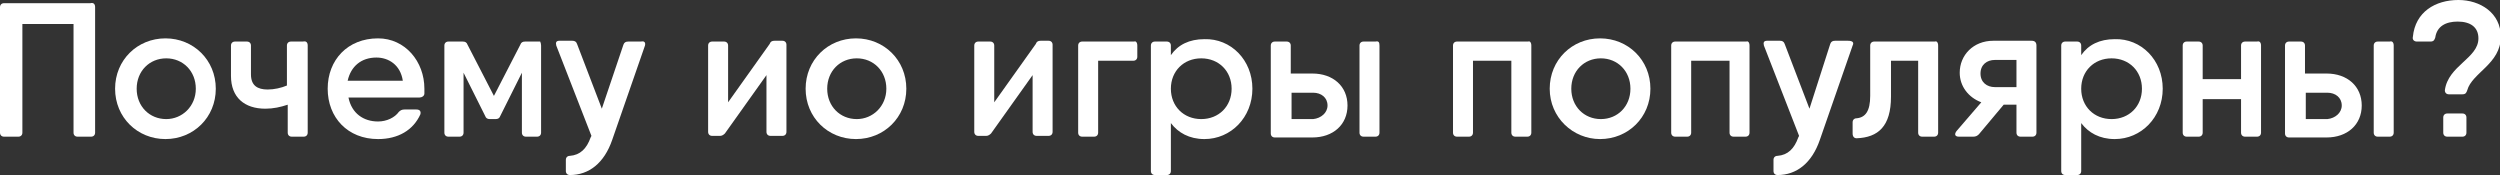<?xml version="1.0" encoding="UTF-8"?> <!-- Generator: Adobe Illustrator 18.0.0, SVG Export Plug-In . SVG Version: 6.00 Build 0) --> <svg xmlns="http://www.w3.org/2000/svg" xmlns:xlink="http://www.w3.org/1999/xlink" id="Слой_1" x="0px" y="0px" viewBox="0 0 312.8 21.9" xml:space="preserve"><rect x="0" y="0" width="312.8" height="21.9" fill="#333333" stroke="none"/> <g> <path fill="#FFFFFF" d="M11.9,0.9v15.7c0,0.3-0.2,0.5-0.5,0.5H9.7c-0.3,0-0.5-0.2-0.5-0.5V3H2.8v13.6c0,0.3-0.2,0.5-0.5,0.5H0.5 c-0.3,0-0.5-0.2-0.5-0.5V0.9c0-0.3,0.2-0.5,0.5-0.5h2.2h8.2h0.4C11.7,0.3,11.9,0.5,11.9,0.9z"></path> <path fill="#FFFFFF" d="M14.4,11.1c0-3.6,2.8-6.3,6.3-6.3c3.5,0,6.3,2.7,6.3,6.3s-2.8,6.3-6.3,6.3C17.2,17.4,14.4,14.7,14.4,11.1z M24.5,11.1c0-2.2-1.6-3.8-3.7-3.8c-2.1,0-3.7,1.6-3.7,3.8c0,2.2,1.6,3.8,3.7,3.8C22.8,14.9,24.5,13.3,24.5,11.1z"></path> <path fill="#FFFFFF" d="M38.5,5.7v10.9c0,0.3-0.2,0.5-0.5,0.5h-1.5c-0.3,0-0.5-0.2-0.5-0.5v-3.5c-0.9,0.3-1.8,0.5-2.8,0.5 c-2.6,0-4.3-1.4-4.3-4.1V5.7c0-0.3,0.2-0.5,0.5-0.5h1.5c0.3,0,0.5,0.2,0.5,0.5v3.6c0,1.4,0.8,1.9,2.1,1.9c0.8,0,1.7-0.2,2.4-0.5v-5 c0-0.3,0.2-0.5,0.5-0.5h1.5C38.3,5.1,38.5,5.3,38.5,5.7z"></path> <path fill="#FFFFFF" d="M53.1,11.1c0,0.2,0,0.4,0,0.6c0,0.3-0.3,0.5-0.6,0.5h-2h-6.9c0.4,2,1.9,3,3.7,3c1.1,0,2.1-0.5,2.6-1.2 c0.2-0.2,0.4-0.3,0.7-0.3l1.5,0c0.4,0,0.6,0.2,0.5,0.6c-0.9,2-2.8,3.1-5.3,3.1c-3.8,0-6.3-2.7-6.3-6.3c0-3.6,2.5-6.3,6.3-6.3 C50.7,4.8,53.1,7.7,53.1,11.1z M50.4,10.1c-0.3-2-1.8-2.9-3.3-2.9c-1.9,0-3.2,1.1-3.6,2.9H50.4z"></path> <path fill="#FFFFFF" d="M67.7,5.7v10.9c0,0.3-0.2,0.5-0.5,0.5h-1.4c-0.3,0-0.5-0.2-0.5-0.5V9.1l-2.7,5.4c-0.1,0.3-0.3,0.4-0.6,0.4 h-0.7c-0.3,0-0.5-0.1-0.6-0.4l-2.7-5.4v7.5c0,0.3-0.2,0.5-0.5,0.5h-1.4c-0.3,0-0.5-0.2-0.5-0.5V5.7c0-0.3,0.2-0.5,0.5-0.5h1.4h0.4 c0.3,0,0.5,0.1,0.6,0.4l3.3,6.4l3.3-6.4c0.1-0.3,0.3-0.4,0.6-0.4h0.6h1.3C67.5,5.1,67.7,5.3,67.7,5.7z"></path> <path fill="#FFFFFF" d="M80.7,5.7l-4.1,11.8c-1,2.9-2.9,4.4-5.3,4.4c-0.3,0-0.5-0.2-0.5-0.5V20c0-0.3,0.2-0.5,0.5-0.5 c1.3-0.1,2.1-0.9,2.6-2.3L74,17L69.6,5.7c-0.1-0.4,0-0.6,0.4-0.6h1.6c0.3,0,0.5,0.1,0.6,0.4l3.1,8.1L78,5.6 c0.1-0.3,0.3-0.4,0.6-0.4h1.6C80.6,5.1,80.8,5.3,80.7,5.7z"></path> <path fill="#FFFFFF" d="M96.9,5.1h1c0.3,0,0.5,0.2,0.5,0.5v10.9c0,0.3-0.2,0.5-0.5,0.5h-1.5c-0.3,0-0.5-0.2-0.5-0.5V9.4l-5.2,7.3 c-0.2,0.2-0.4,0.3-0.6,0.3h-1c-0.3,0-0.5-0.2-0.5-0.5V5.7c0-0.3,0.2-0.5,0.5-0.5h1.5c0.3,0,0.5,0.2,0.5,0.5v7.1l5.2-7.3 C96.4,5.2,96.6,5.1,96.9,5.1z"></path> <path fill="#FFFFFF" d="M100.8,11.1c0-3.6,2.8-6.3,6.3-6.3c3.5,0,6.3,2.7,6.3,6.3s-2.8,6.3-6.3,6.3 C103.6,17.4,100.8,14.7,100.8,11.1z M110.9,11.1c0-2.2-1.6-3.8-3.7-3.8c-2.1,0-3.7,1.6-3.7,3.8c0,2.2,1.6,3.8,3.7,3.8 C109.2,14.9,110.9,13.3,110.9,11.1z"></path> <path fill="#FFFFFF" d="M130.2,5.1h1c0.3,0,0.5,0.2,0.5,0.5v10.9c0,0.3-0.2,0.5-0.5,0.5h-1.5c-0.3,0-0.5-0.2-0.5-0.5V9.4l-5.2,7.3 c-0.2,0.2-0.4,0.3-0.6,0.3h-1c-0.3,0-0.5-0.2-0.5-0.5V5.7c0-0.3,0.2-0.5,0.5-0.5h1.5c0.3,0,0.5,0.2,0.5,0.5v7.1l5.2-7.3 C129.7,5.2,129.9,5.1,130.2,5.1z"></path> <path fill="#FFFFFF" d="M142.3,5.7v1.4c0,0.3-0.2,0.5-0.5,0.5h-4.4v9c0,0.3-0.2,0.5-0.5,0.5h-1.5c-0.3,0-0.5-0.2-0.5-0.5V5.7 c0-0.3,0.2-0.5,0.5-0.5h2.1h4.4C142.1,5.1,142.3,5.3,142.3,5.7z"></path> <path fill="#FFFFFF" d="M156.7,11.1c0,3.6-2.7,6.3-6,6.3c-1.9,0-3.3-0.8-4.2-2v6c0,0.3-0.2,0.5-0.5,0.5h-1.5 c-0.3,0-0.5-0.2-0.5-0.5V5.7c0-0.3,0.2-0.5,0.5-0.5h1.5c0.3,0,0.5,0.2,0.5,0.5v1.2c0.9-1.3,2.3-2,4.2-2 C154,4.8,156.7,7.5,156.7,11.1z M154.1,11.1c0-2.2-1.6-3.8-3.8-3.8s-3.8,1.6-3.8,3.8s1.6,3.8,3.8,3.8S154.1,13.3,154.1,11.1z"></path> <path fill="#FFFFFF" d="M168.6,13.2c0,2.4-1.8,4-4.4,4h-4.5h-0.2c-0.3,0-0.5-0.2-0.5-0.5V5.7c0-0.3,0.2-0.5,0.5-0.5h1.5 c0.3,0,0.5,0.2,0.5,0.5v3.5h2.7C166.8,9.2,168.6,10.8,168.6,13.2z M166.1,13.2c0-1-0.8-1.6-1.8-1.6h-2.7v3.3h2.7 C165.3,14.8,166.1,14.1,166.1,13.2z M172.6,5.7v10.9c0,0.3-0.2,0.5-0.5,0.5h-1.5c-0.3,0-0.5-0.2-0.5-0.5V5.7c0-0.3,0.2-0.5,0.5-0.5 h1.5C172.5,5.1,172.6,5.3,172.6,5.7z"></path> <path fill="#FFFFFF" d="M191.6,5.7v10.9c0,0.3-0.2,0.5-0.5,0.5h-1.5c-0.3,0-0.5-0.2-0.5-0.5v-9h-4.8v9c0,0.3-0.2,0.5-0.5,0.5h-1.5 c-0.3,0-0.5-0.2-0.5-0.5V5.7c0-0.3,0.2-0.5,0.5-0.5h2.1h6.2h0.6C191.4,5.1,191.6,5.3,191.6,5.7z"></path> <path fill="#FFFFFF" d="M193.9,11.1c0-3.6,2.8-6.3,6.3-6.3c3.5,0,6.3,2.7,6.3,6.3s-2.8,6.3-6.3,6.3 C196.8,17.4,193.9,14.7,193.9,11.1z M204,11.1c0-2.2-1.6-3.8-3.7-3.8c-2.1,0-3.7,1.6-3.7,3.8c0,2.2,1.6,3.8,3.7,3.8 C202.4,14.9,204,13.3,204,11.1z"></path> <path fill="#FFFFFF" d="M218.9,5.7v10.9c0,0.3-0.2,0.5-0.5,0.5h-1.5c-0.3,0-0.5-0.2-0.5-0.5v-9h-4.8v9c0,0.3-0.2,0.5-0.5,0.5h-1.5 c-0.3,0-0.5-0.2-0.5-0.5V5.7c0-0.3,0.2-0.5,0.5-0.5h2.1h6.2h0.6C218.7,5.1,218.9,5.3,218.9,5.7z"></path> <path fill="#FFFFFF" d="M231.8,5.7l-4.1,11.8c-1,2.9-2.9,4.4-5.3,4.4c-0.3,0-0.5-0.2-0.5-0.5V20c0-0.3,0.2-0.5,0.5-0.5 c1.3-0.1,2.1-0.9,2.6-2.3l0.1-0.2l-4.4-11.3c-0.1-0.4,0-0.6,0.4-0.6h1.6c0.3,0,0.5,0.1,0.6,0.4l3.1,8.1l2.6-8.1 c0.1-0.3,0.3-0.4,0.6-0.4h1.6C231.8,5.1,232,5.3,231.8,5.7z"></path> <path fill="#FFFFFF" d="M242.5,5.7v10.9c0,0.3-0.2,0.5-0.5,0.5h-1.5c-0.3,0-0.5-0.2-0.5-0.5v-9h-3.4v4.5c0,3.7-1.6,5.1-4.3,5.2 c-0.3,0-0.5-0.2-0.5-0.6v-1.4c0-0.3,0.2-0.5,0.5-0.5c1.1-0.1,1.7-0.9,1.7-2.8V5.7c0-0.3,0.2-0.5,0.5-0.5h2.1h4.9h0.6 C242.3,5.1,242.5,5.3,242.5,5.7z"></path> <path fill="#FFFFFF" d="M254.8,5.7v10.9c0,0.3-0.2,0.5-0.5,0.5h-1.5c-0.3,0-0.5-0.2-0.5-0.5v-3.5h-1.6l-3.1,3.7 c-0.2,0.2-0.4,0.3-0.7,0.3h-1.8c-0.5,0-0.6-0.3-0.3-0.7l3.1-3.6c-1.6-0.6-2.7-2-2.7-3.7c0-2.2,1.7-4,4.2-4h4.6h0.2 C254.6,5.1,254.8,5.3,254.8,5.7z M252.3,10.8V7.5h-2.7c-1,0-1.8,0.6-1.8,1.7c0,1.1,0.8,1.7,1.8,1.7H252.3z"></path> <path fill="#FFFFFF" d="M270.6,11.1c0,3.6-2.7,6.3-6,6.3c-1.9,0-3.3-0.8-4.2-2v6c0,0.3-0.2,0.5-0.5,0.5h-1.5 c-0.3,0-0.5-0.2-0.5-0.5V5.7c0-0.3,0.2-0.5,0.5-0.5h1.5c0.3,0,0.5,0.2,0.5,0.5v1.2c0.9-1.3,2.3-2,4.2-2 C267.9,4.8,270.6,7.5,270.6,11.1z M268,11.1c0-2.2-1.6-3.8-3.8-3.8s-3.8,1.6-3.8,3.8s1.6,3.8,3.8,3.8S268,13.3,268,11.1z"></path> <path fill="#FFFFFF" d="M282.9,5.7v10.9c0,0.3-0.2,0.5-0.5,0.5h-1.5c-0.3,0-0.5-0.2-0.5-0.5v-4.2h-4.8v4.2c0,0.3-0.2,0.5-0.5,0.5 h-1.5c-0.3,0-0.5-0.2-0.5-0.5V5.7c0-0.3,0.2-0.5,0.5-0.5h1.5c0.3,0,0.5,0.2,0.5,0.5v4.2h4.8V5.7c0-0.3,0.2-0.5,0.5-0.5h1.5 C282.7,5.1,282.9,5.3,282.9,5.7z"></path> <path fill="#FFFFFF" d="M295.5,13.2c0,2.4-1.8,4-4.4,4h-4.5h-0.2c-0.3,0-0.5-0.2-0.5-0.5V5.7c0-0.3,0.2-0.5,0.5-0.5h1.5 c0.3,0,0.5,0.2,0.5,0.5v3.5h2.7C293.7,9.2,295.5,10.8,295.5,13.2z M293,13.2c0-1-0.8-1.6-1.8-1.6h-2.7v3.3h2.7 C292.2,14.8,293,14.1,293,13.2z M299.5,5.7v10.9c0,0.3-0.2,0.5-0.5,0.5h-1.5c-0.3,0-0.5-0.2-0.5-0.5V5.7c0-0.3,0.2-0.5,0.5-0.5h1.5 C299.3,5.1,299.5,5.3,299.5,5.7z"></path> <path fill="#FFFFFF" d="M305.9,11.3c0.4-3.1,4.2-4,4.2-6.5c0-1.4-1-2.1-2.6-2.1c-1.5,0-2.6,0.6-2.8,2c-0.1,0.3-0.2,0.5-0.6,0.5 h-1.7c-0.3,0-0.6-0.2-0.5-0.6c0.3-3.1,2.8-4.6,5.7-4.6c2.7,0,5.3,1.6,5.3,4.6c0,3.4-3.6,4.5-4.2,6.7c-0.1,0.3-0.2,0.5-0.6,0.5h-1.7 C306.1,11.8,305.9,11.6,305.9,11.3z M305.7,16.6v-1.9c0-0.3,0.2-0.5,0.5-0.5h1.9c0.3,0,0.5,0.2,0.5,0.5v1.9c0,0.3-0.2,0.5-0.5,0.5 h-1.9C305.9,17.1,305.7,16.9,305.7,16.6z"></path> </g> </svg> 